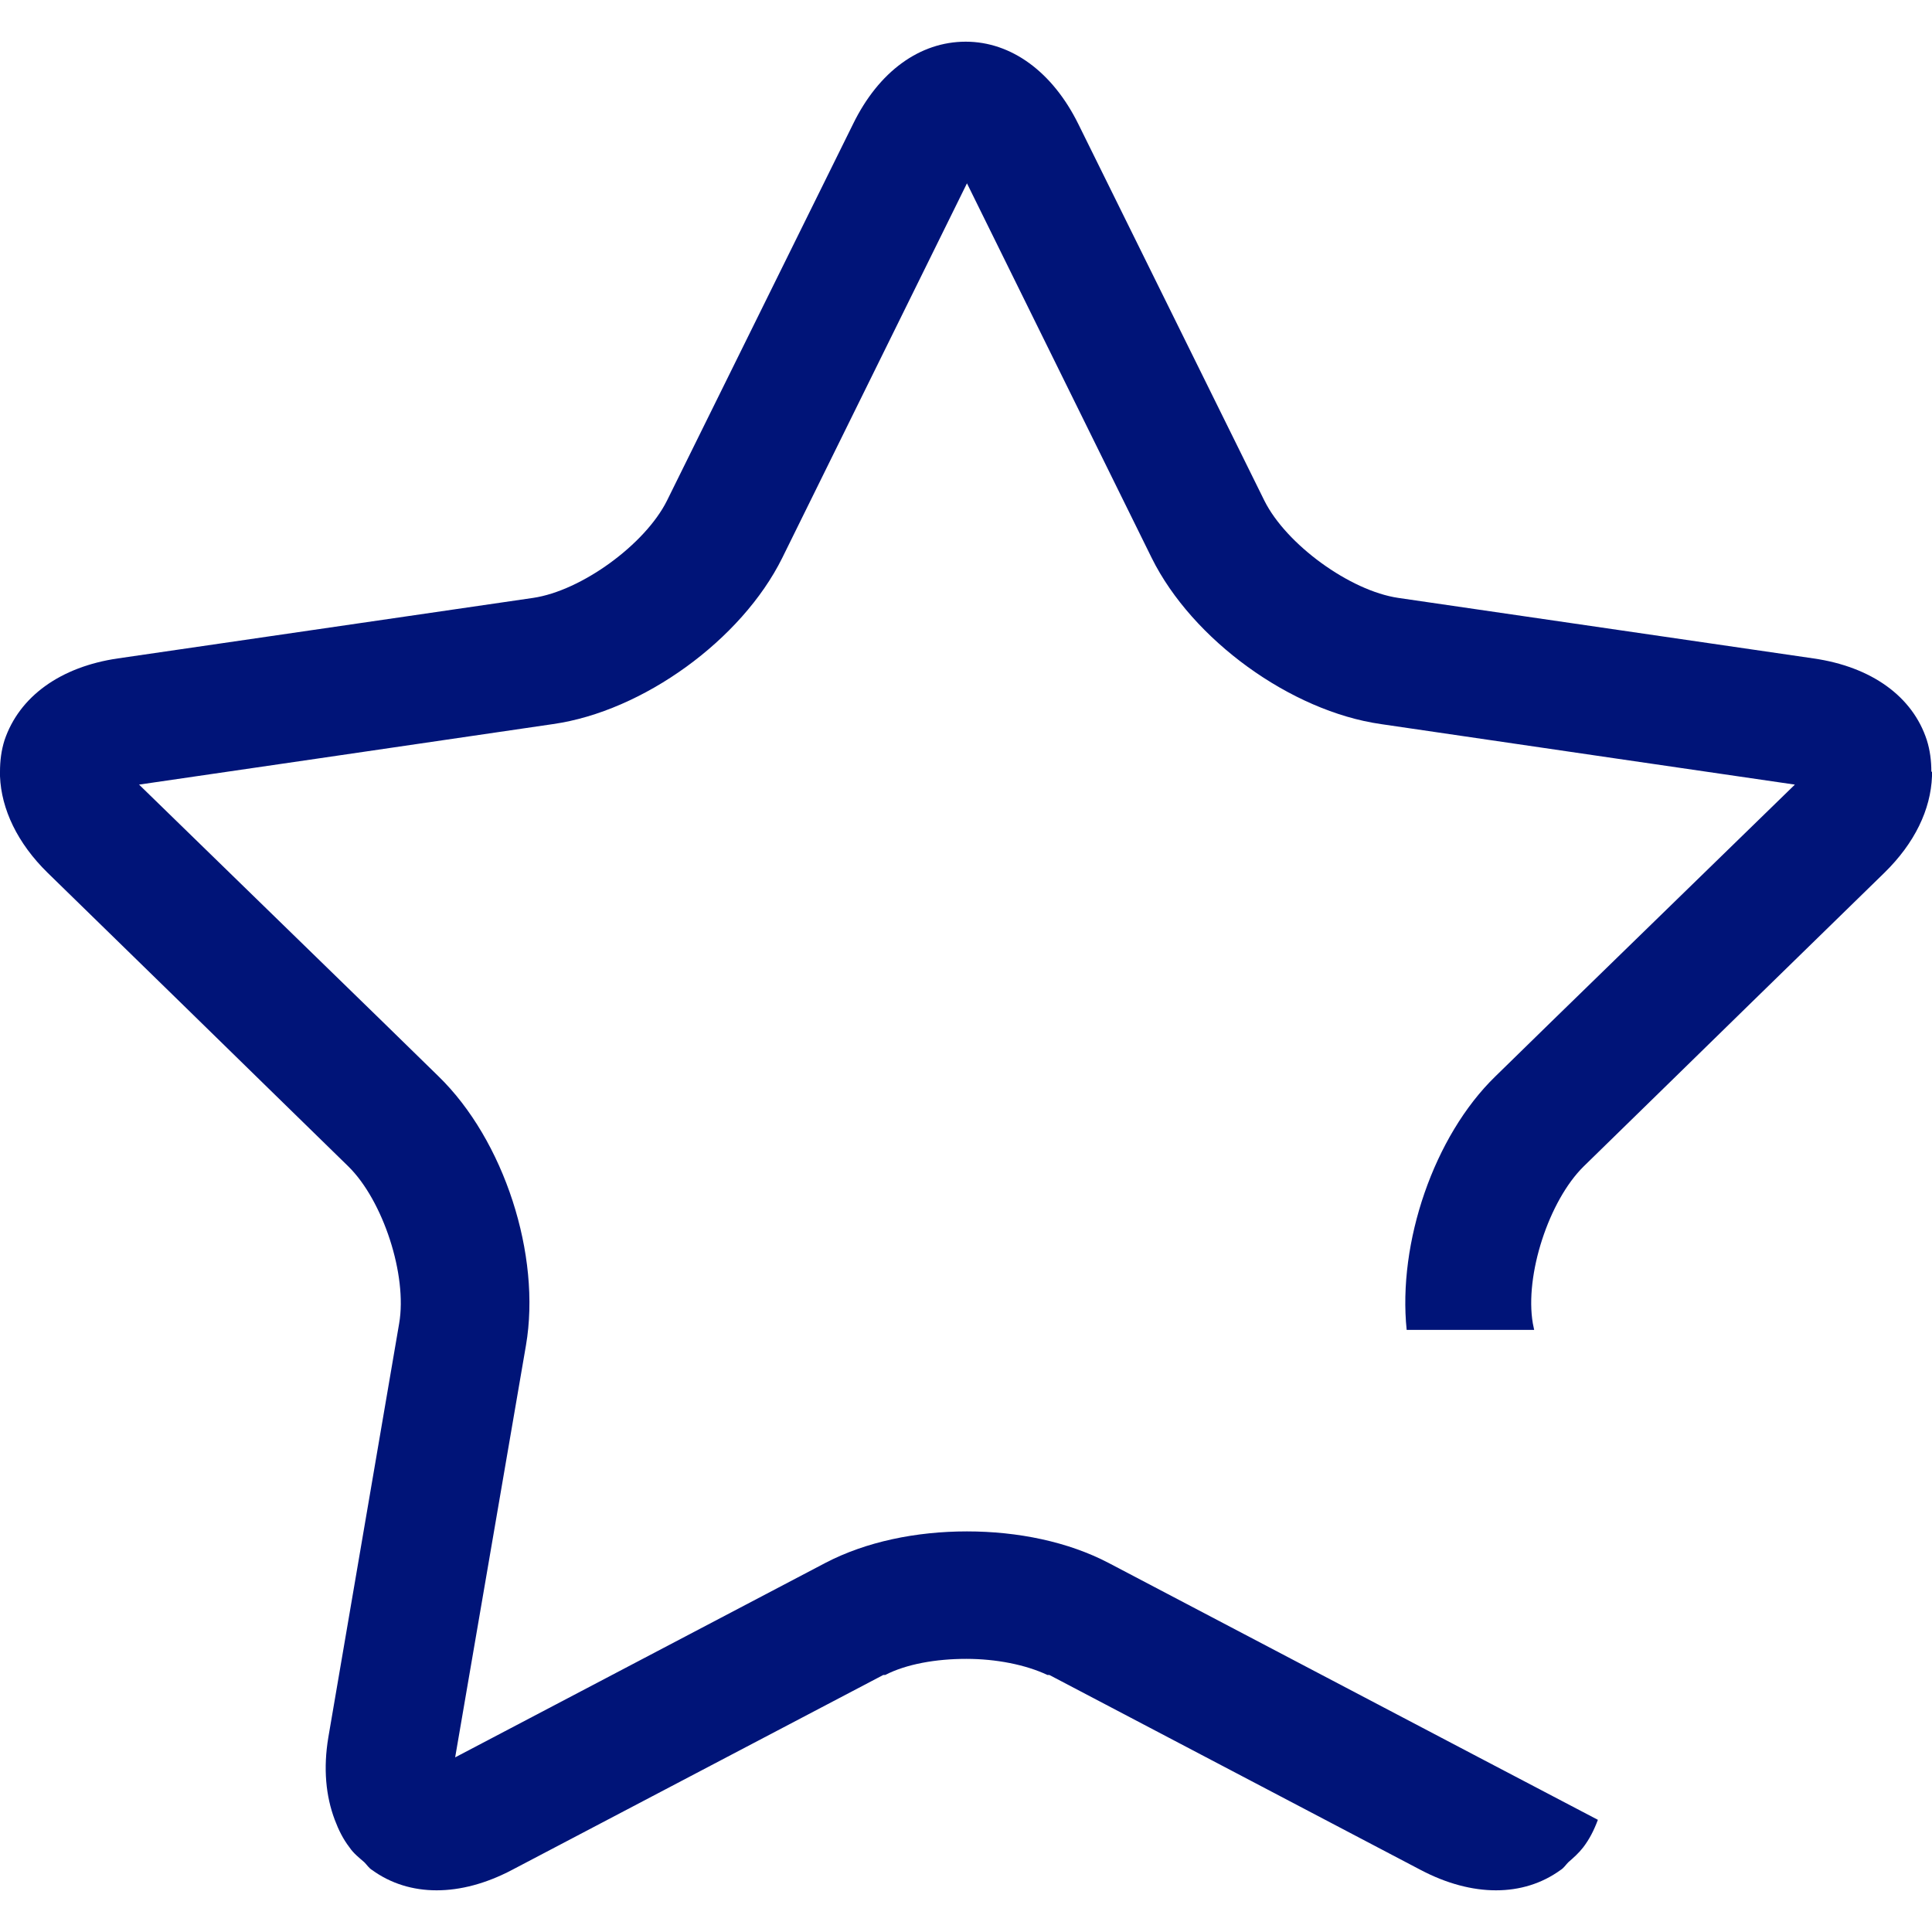 <svg width="80" height="80" viewBox="0 0 80 80" fill="none" xmlns="http://www.w3.org/2000/svg">
<path d="M79.973 31.956C79.973 31.503 79.92 31.076 79.787 30.65C79.2 28.837 77.494 27.611 75.095 27.264L57.901 24.758C55.901 24.465 53.262 22.546 52.356 20.733L44.652 5.138C43.586 2.979 41.879 1.726 39.987 1.726C38.094 1.726 36.388 2.952 35.322 5.138L27.617 20.733C26.711 22.546 24.072 24.465 22.073 24.758L4.878 27.264C2.506 27.611 0.8 28.837 0.187 30.65C0.053 31.076 0 31.503 0 31.956C0 31.956 0 32.009 0 32.036C0 32.063 0 32.116 0 32.143C0.053 33.502 0.72 34.915 1.973 36.141L7.464 41.499L10.956 44.912L14.422 48.297C15.861 49.71 16.874 52.802 16.528 54.802L13.595 71.943C13.382 73.222 13.489 74.368 13.862 75.355C14.022 75.781 14.209 76.155 14.475 76.501C14.635 76.741 14.875 76.928 15.088 77.114C15.195 77.221 15.275 77.354 15.408 77.434C16.954 78.554 19.06 78.554 21.193 77.434L36.575 69.357C36.575 69.357 36.628 69.357 36.654 69.357C37.534 68.904 38.76 68.69 40.013 68.69C41.24 68.69 42.466 68.93 43.372 69.357C43.372 69.357 43.425 69.357 43.452 69.357L58.834 77.434C60.966 78.554 63.072 78.554 64.618 77.434C64.752 77.354 64.832 77.221 64.938 77.114C65.152 76.928 65.365 76.741 65.552 76.501C65.818 76.155 66.005 75.781 66.165 75.355L61.233 72.769L45.905 64.718C44.225 63.839 42.146 63.412 40.04 63.412C37.934 63.412 35.855 63.839 34.175 64.718L18.847 72.769L21.779 55.708C22.419 51.976 20.873 47.204 18.154 44.565L15.835 42.299L5.758 32.489L13.249 31.396L22.899 29.983C26.631 29.45 30.71 26.491 32.389 23.106L40.04 7.591L47.691 23.106C49.37 26.491 53.449 29.45 57.181 29.983L66.831 31.396L74.322 32.489L64.245 42.299L61.926 44.565C59.367 47.044 57.874 51.469 58.247 55.068H63.526L63.472 54.802C63.126 52.802 64.139 49.71 65.578 48.297L69.044 44.912L72.536 41.499L78.027 36.141C79.28 34.915 79.947 33.529 80 32.143C80 32.116 80 32.063 80 32.036C80 32.036 80 31.983 80 31.956H79.973Z" fill="#001478"/>
</svg>
